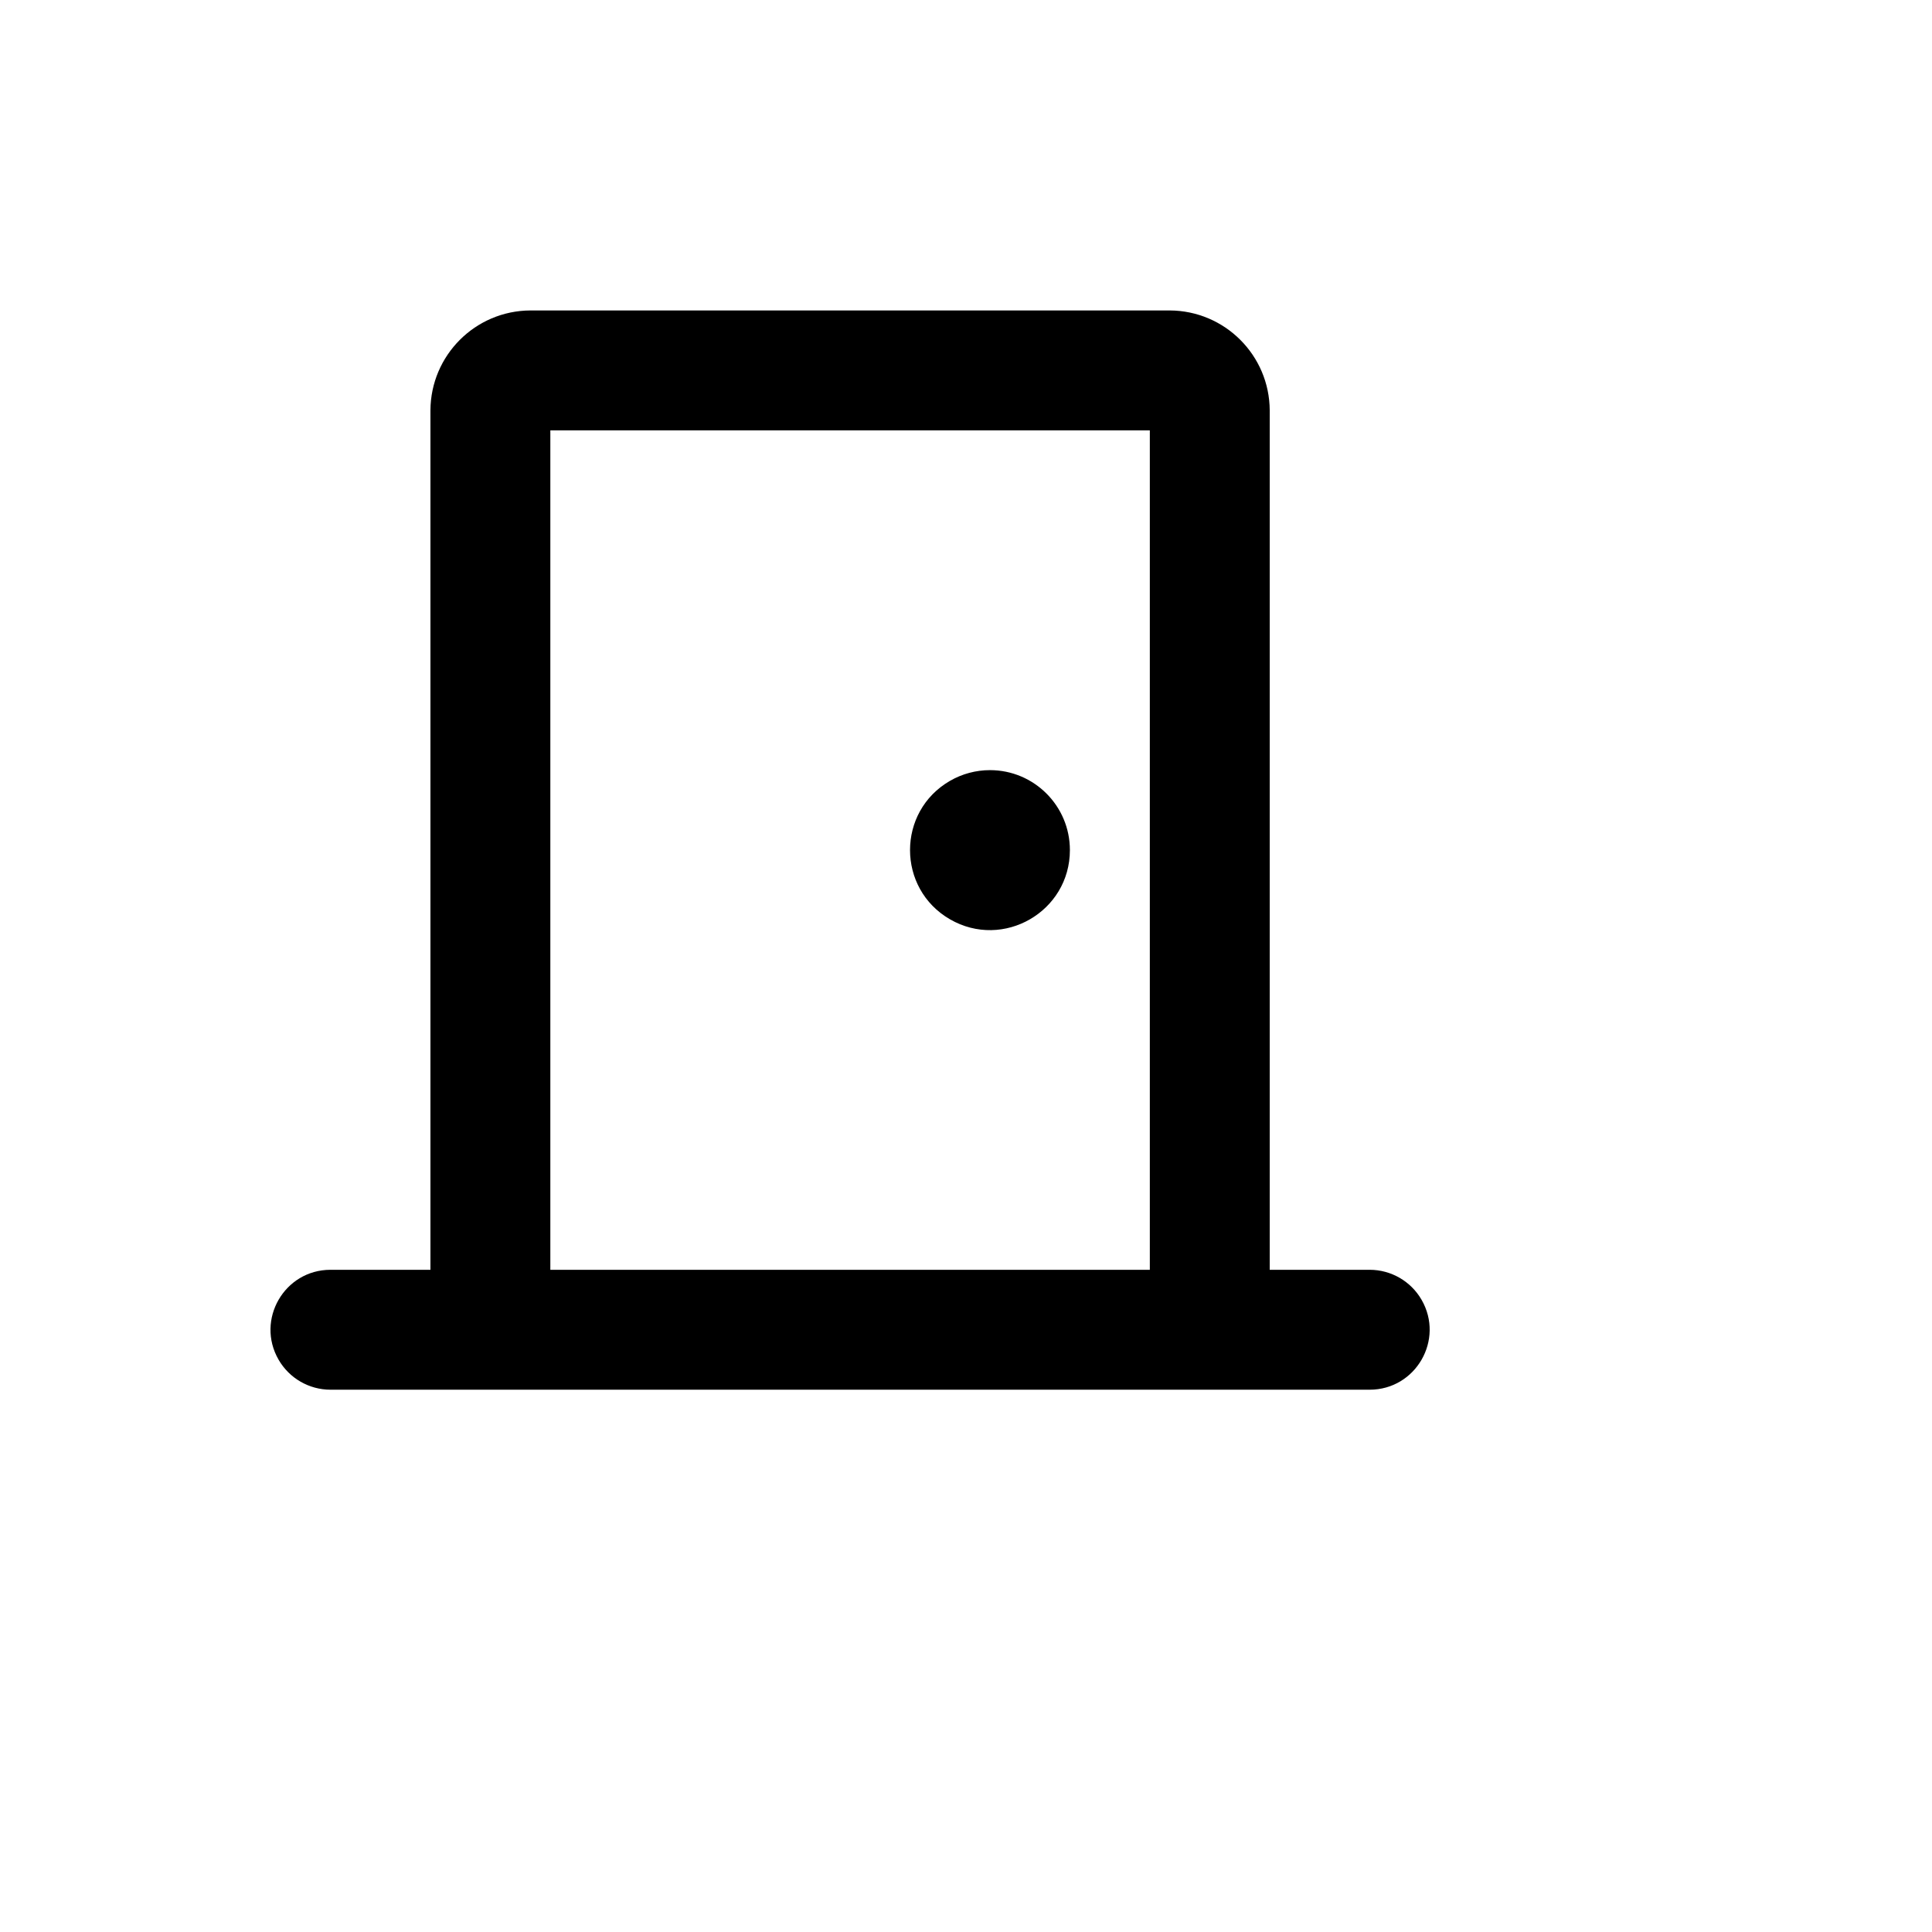 <svg xmlns="http://www.w3.org/2000/svg" version="1.1" xmlns:xlink="http://www.w3.org/1999/xlink" width="100%" height="100%" id="svgWorkerArea" viewBox="-25 -25 625 625" xmlns:idraw="https://idraw.muisca.co" style="background: white;"><defs id="defsdoc"><pattern id="patternBool" x="0" y="0" width="10" height="10" patternUnits="userSpaceOnUse" patternTransform="rotate(35)"><circle cx="5" cy="5" r="4" style="stroke: none;fill: #ff000070;"></circle></pattern></defs><g id="fileImp-73614667" class="cosito"><path id="pathImp-975214108" class="grouped" d="M418.078 385.776C418.078 385.776 385.755 385.776 385.755 385.776 385.755 385.776 385.755 107.759 385.755 107.759 385.667 89.941 371.247 75.519 353.432 75.431 353.432 75.431 146.568 75.431 146.568 75.431 128.753 75.519 114.334 89.941 114.245 107.759 114.245 107.759 114.245 385.776 114.245 385.776 114.245 385.776 81.922 385.776 81.922 385.776 66.993 385.776 57.663 401.94 65.127 414.871 68.591 420.872 74.994 424.569 81.922 424.569 81.922 424.569 418.078 424.569 418.078 424.569 433.007 424.569 442.337 408.405 434.873 395.474 431.409 389.473 425.006 385.776 418.078 385.776 418.078 385.776 418.078 385.776 418.078 385.776M153.032 114.224C153.032 114.224 346.968 114.224 346.968 114.224 346.968 114.224 346.968 385.776 346.968 385.776 346.968 385.776 153.032 385.776 153.032 385.776 153.032 385.776 153.032 114.224 153.032 114.224M321.11 250C321.11 269.909 299.561 282.352 282.323 272.397 265.084 262.443 265.084 237.557 282.323 227.603 286.253 225.333 290.713 224.138 295.252 224.138 309.533 224.138 321.11 235.717 321.11 250 321.11 250 321.11 250 321.11 250"></path></g></svg>